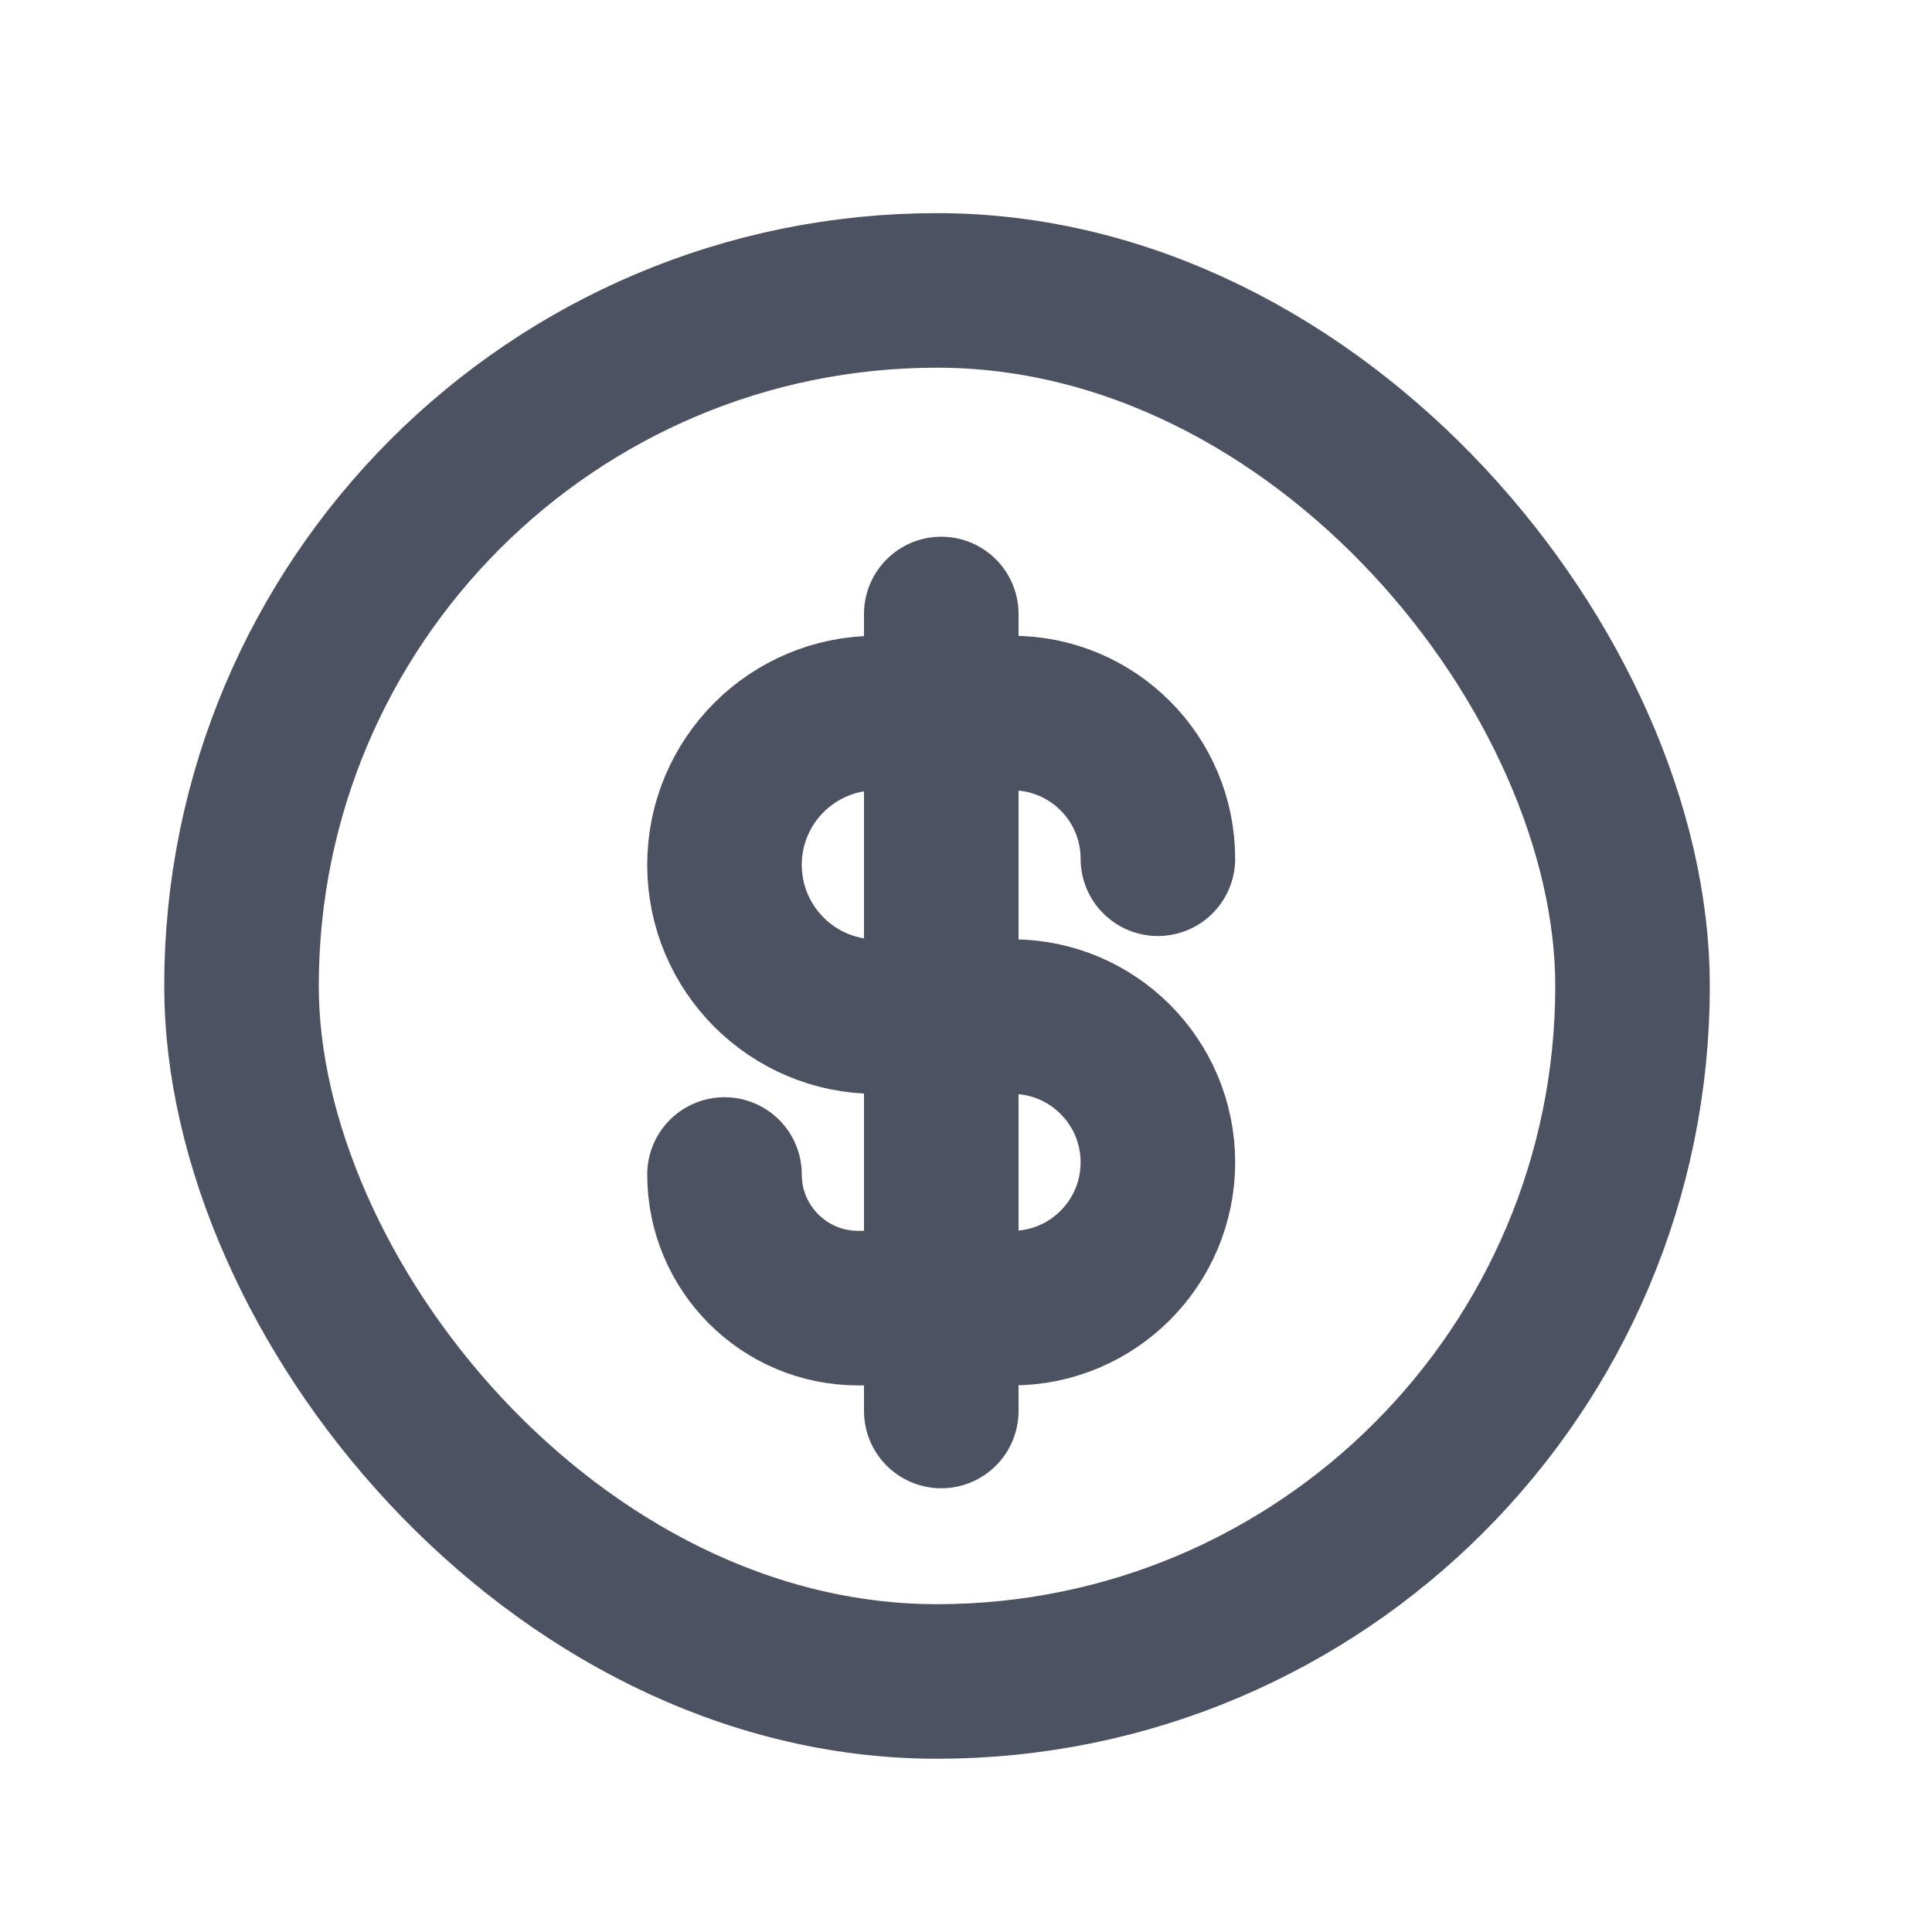 <svg width="25" height="25" viewBox="0 0 25 25" fill="none" xmlns="http://www.w3.org/2000/svg">
<rect x="3.125" y="3.758" width="18" height="18" rx="9" stroke="#4D5262" stroke-width="2"/>
<path d="M12.18 7.945L12.18 18.258" stroke="#4D5262" stroke-width="2" stroke-linecap="round"/>
<path d="M14.983 11.112V11.112C14.983 10.071 14.139 9.227 13.098 9.227H11.339C10.254 9.227 9.375 10.106 9.375 11.191V11.191C9.375 12.276 10.254 13.155 11.339 13.155H13.098C14.139 13.155 14.983 13.999 14.983 15.041V15.041C14.983 16.082 14.139 16.927 13.098 16.927H11.104C10.149 16.927 9.375 16.153 9.375 15.198V15.198" stroke="#4D5262" stroke-width="2" stroke-linecap="round"/>
</svg>
